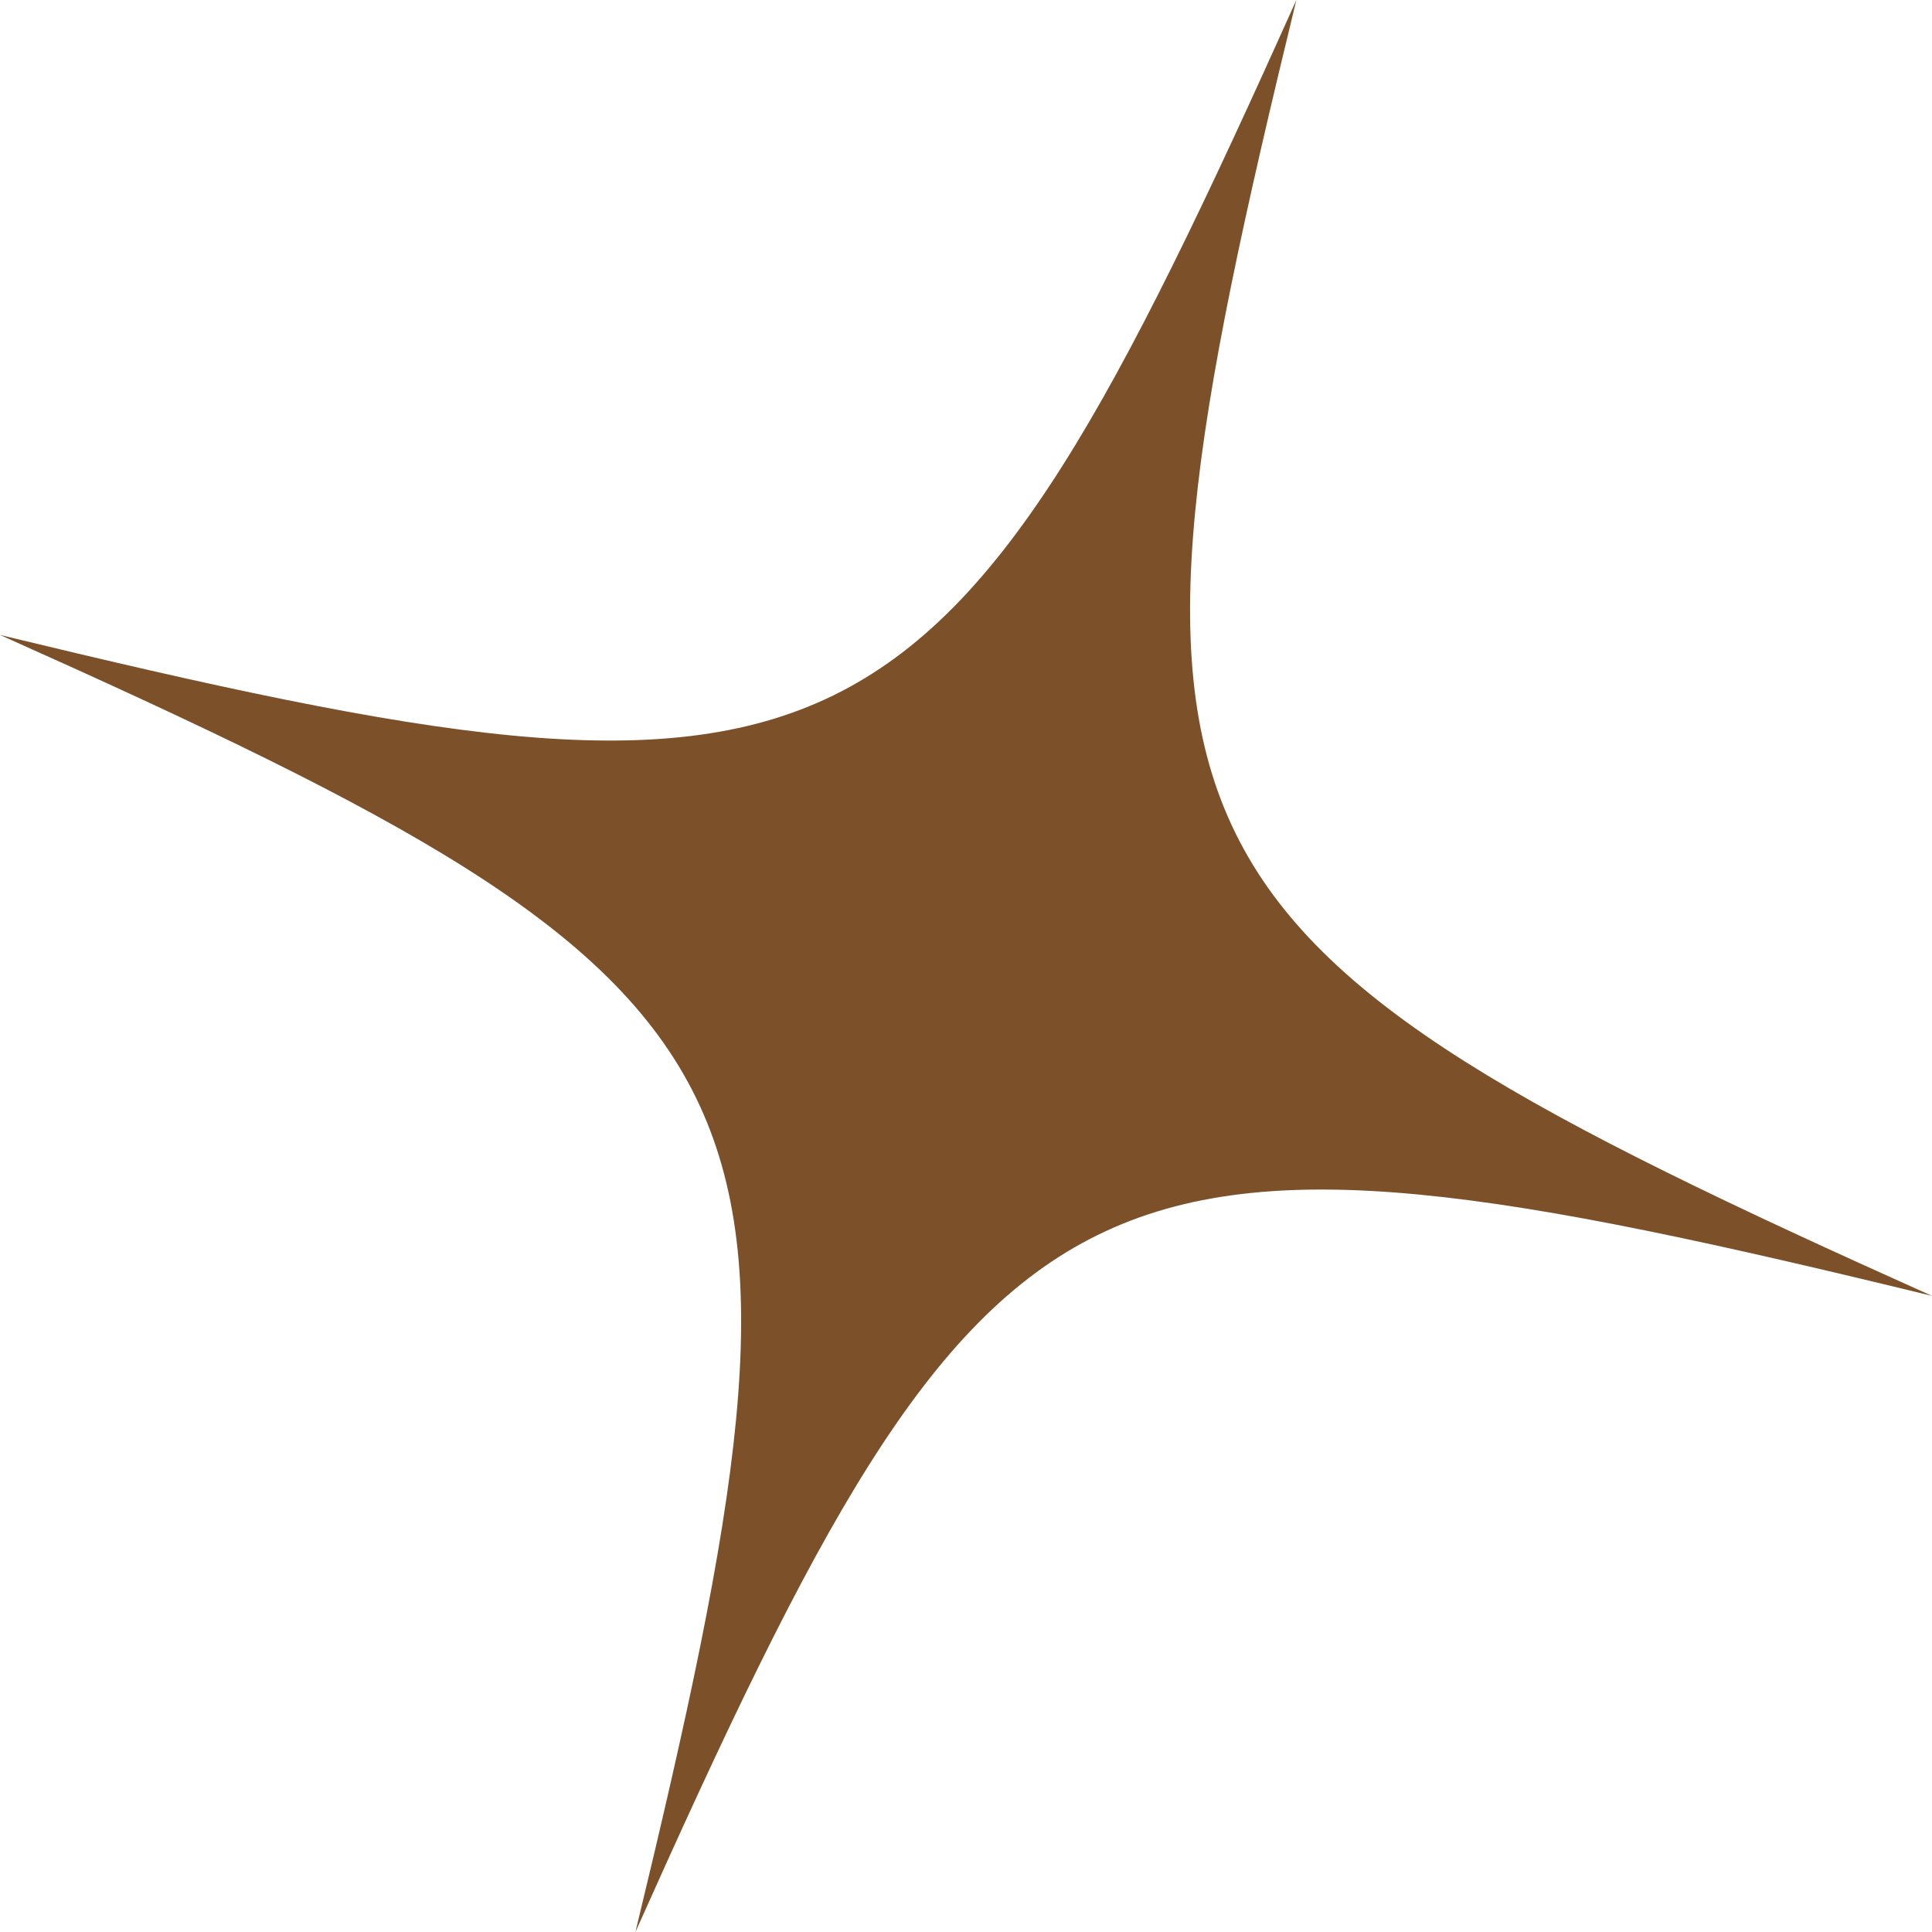 <?xml version="1.0" encoding="UTF-8"?> <svg xmlns="http://www.w3.org/2000/svg" width="57" height="57" viewBox="0 0 57 57" fill="none"> <path d="M38.247 -7.76004e-05C27.641 23.631 25.188 24.829 -0.002 18.732C23.655 29.305 24.845 31.798 18.747 57C29.324 33.329 31.791 32.09 56.998 38.232C33.323 27.613 32.117 25.165 38.247 -7.76004e-05Z" fill="#7C5129"></path> </svg> 